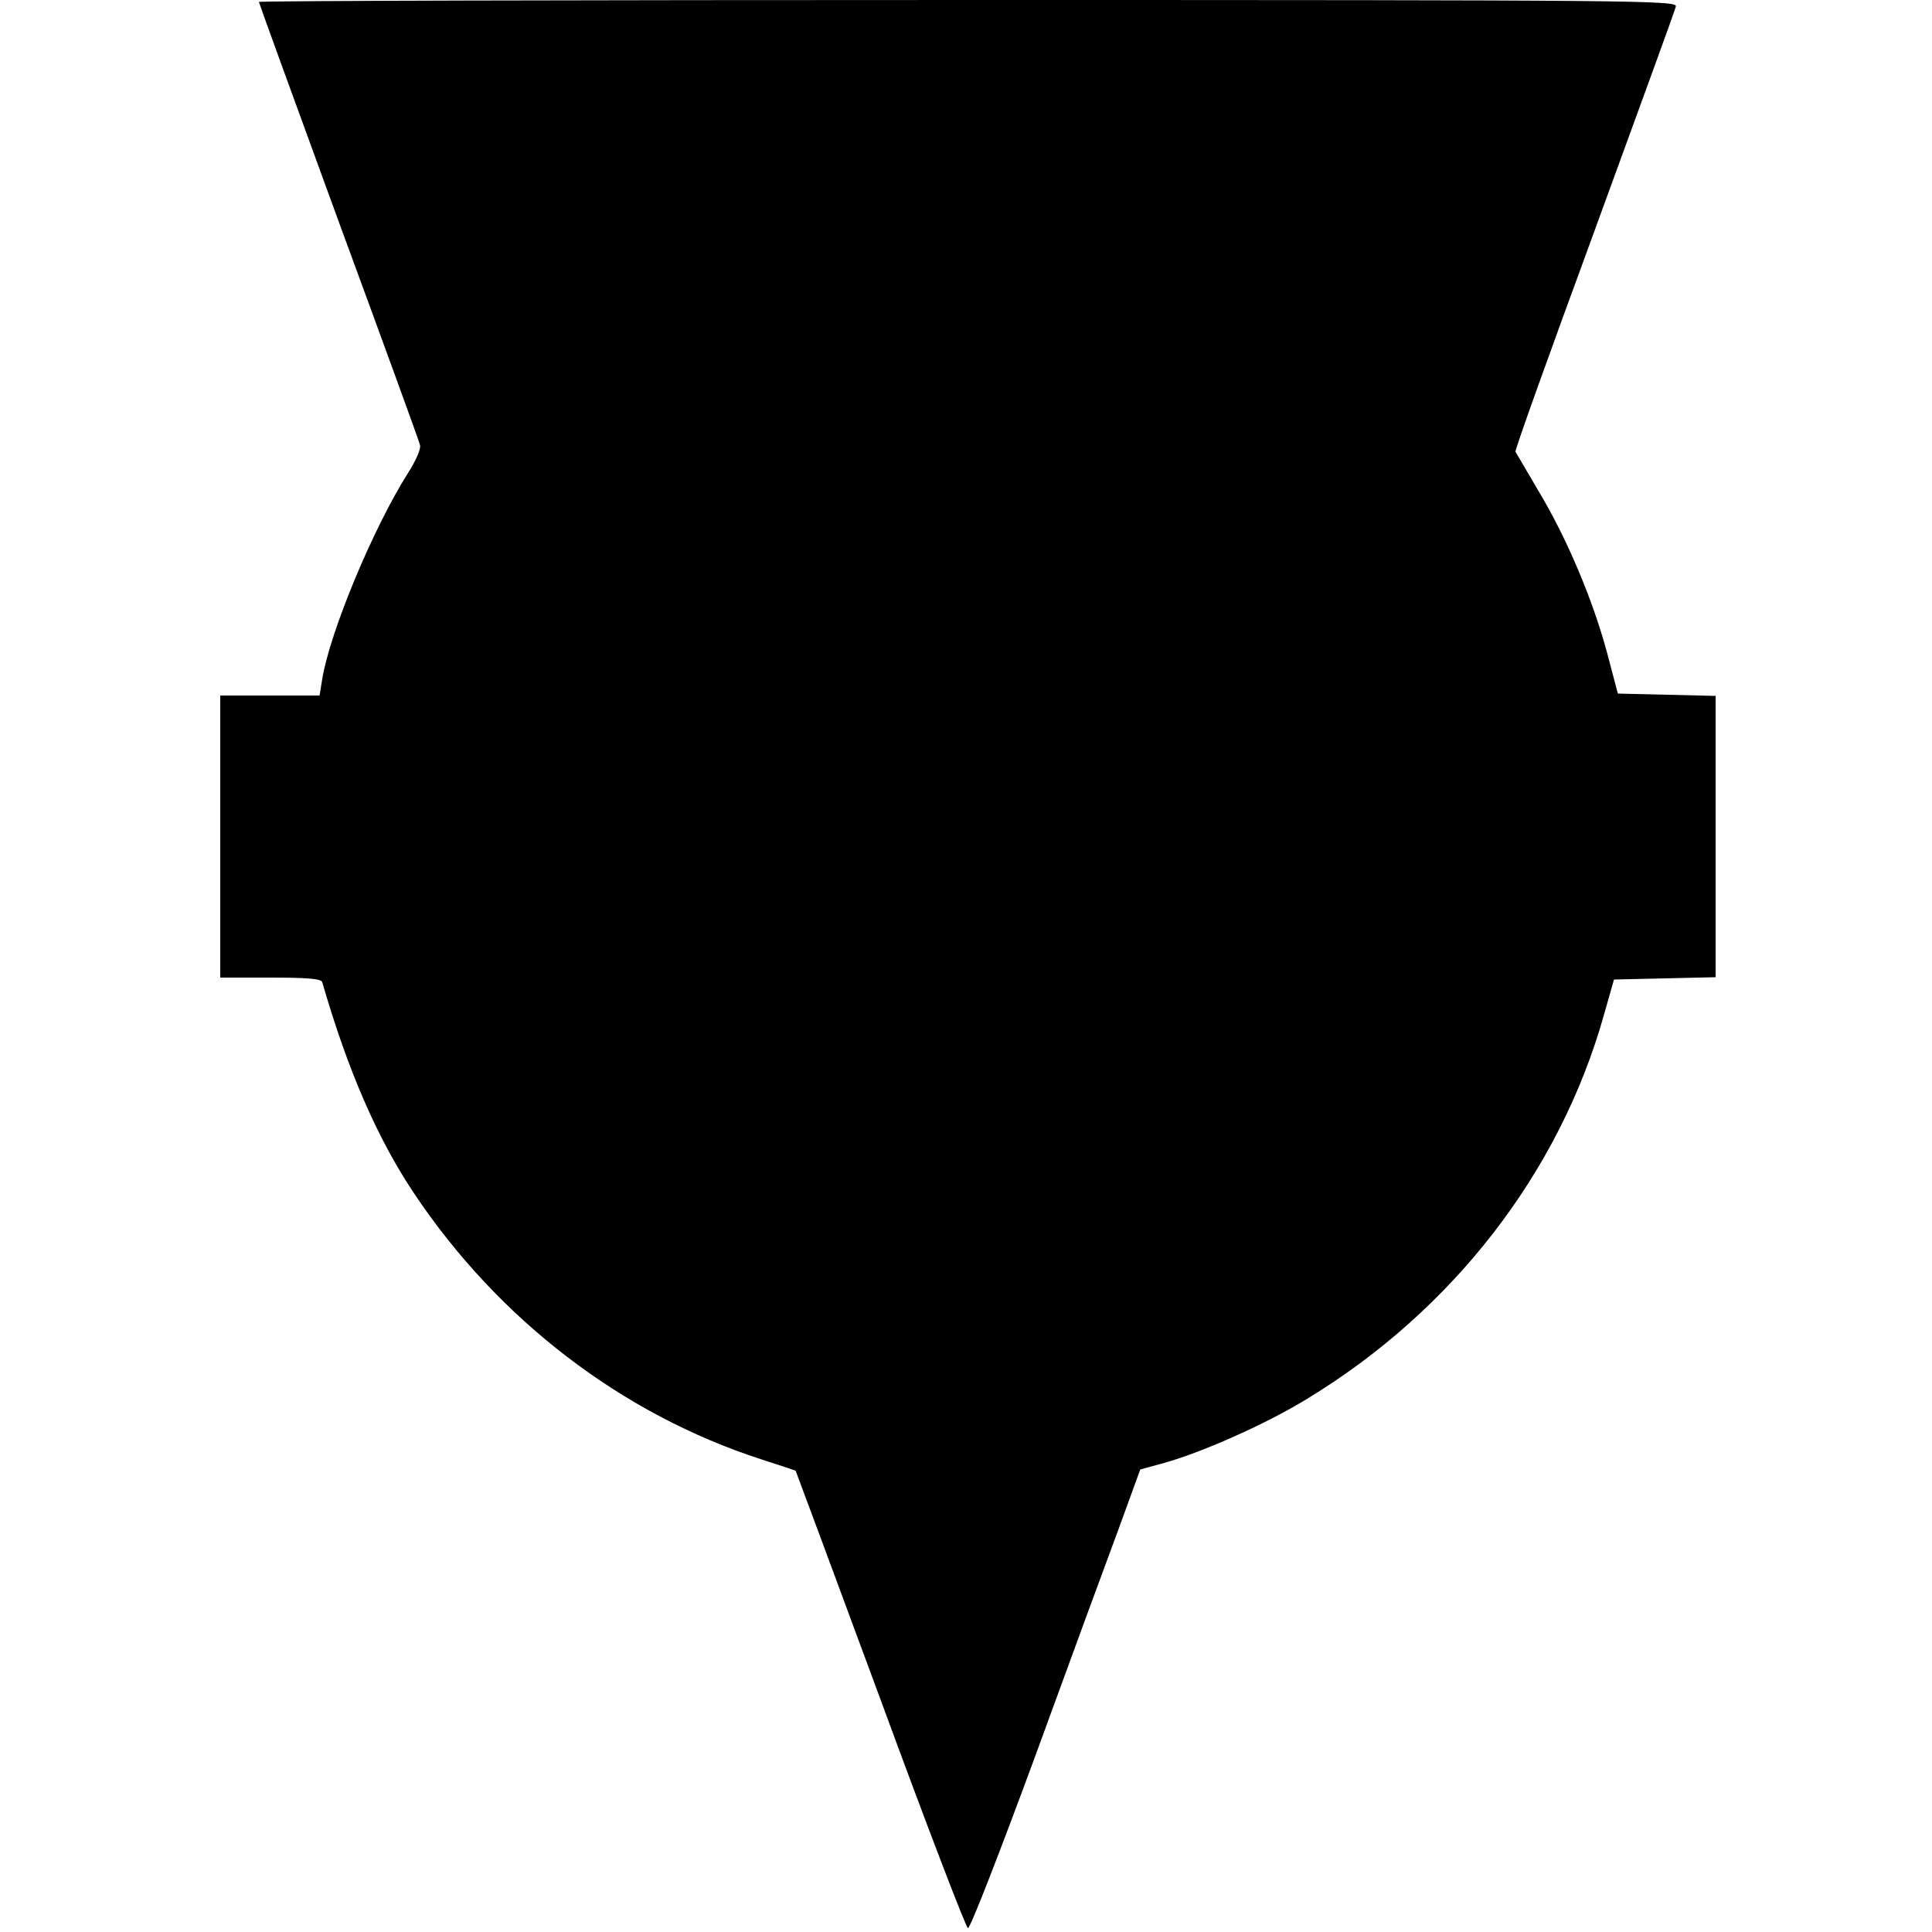 <?xml version="1.0" standalone="no"?>
<!DOCTYPE svg PUBLIC "-//W3C//DTD SVG 20010904//EN"
 "http://www.w3.org/TR/2001/REC-SVG-20010904/DTD/svg10.dtd">
<svg version="1.0" xmlns="http://www.w3.org/2000/svg"
 width="500pt" height="500pt" viewBox="0 0 500 500"
 preserveAspectRatio="xMidYMid meet">
<g transform="translate(0,500) scale(0.1,-0.1)"
fill="#000000" stroke="none">
<path d="M670 4995 c0 -2 93 -258 206 -567 114 -310 209 -570 211 -580 3 -9
-11 -41 -31 -72 -90 -142 -202 -411 -222 -533 l-7 -43 -128 0 -129 0 0 -365 0
-365 130 0 c96 0 132 -3 134 -12 65 -225 142 -404 238 -547 218 -326 537 -571
899 -688 46 -15 86 -28 88 -29 1 -2 100 -268 220 -593 119 -324 221 -590 226
-591 6 -1 83 198 173 442 89 244 187 511 218 594 l55 151 62 17 c100 28 266
102 370 166 377 229 652 585 767 990 l27 95 132 3 131 3 0 364 0 364 -126 3
-127 3 -28 106 c-37 137 -103 294 -176 416 -32 54 -59 101 -61 104 -2 4 90
260 204 570 113 310 209 572 211 582 5 16 -87 17 -1831 17 -1010 0 -1836 -2
-1836 -5z"/>
</g>
</svg>
